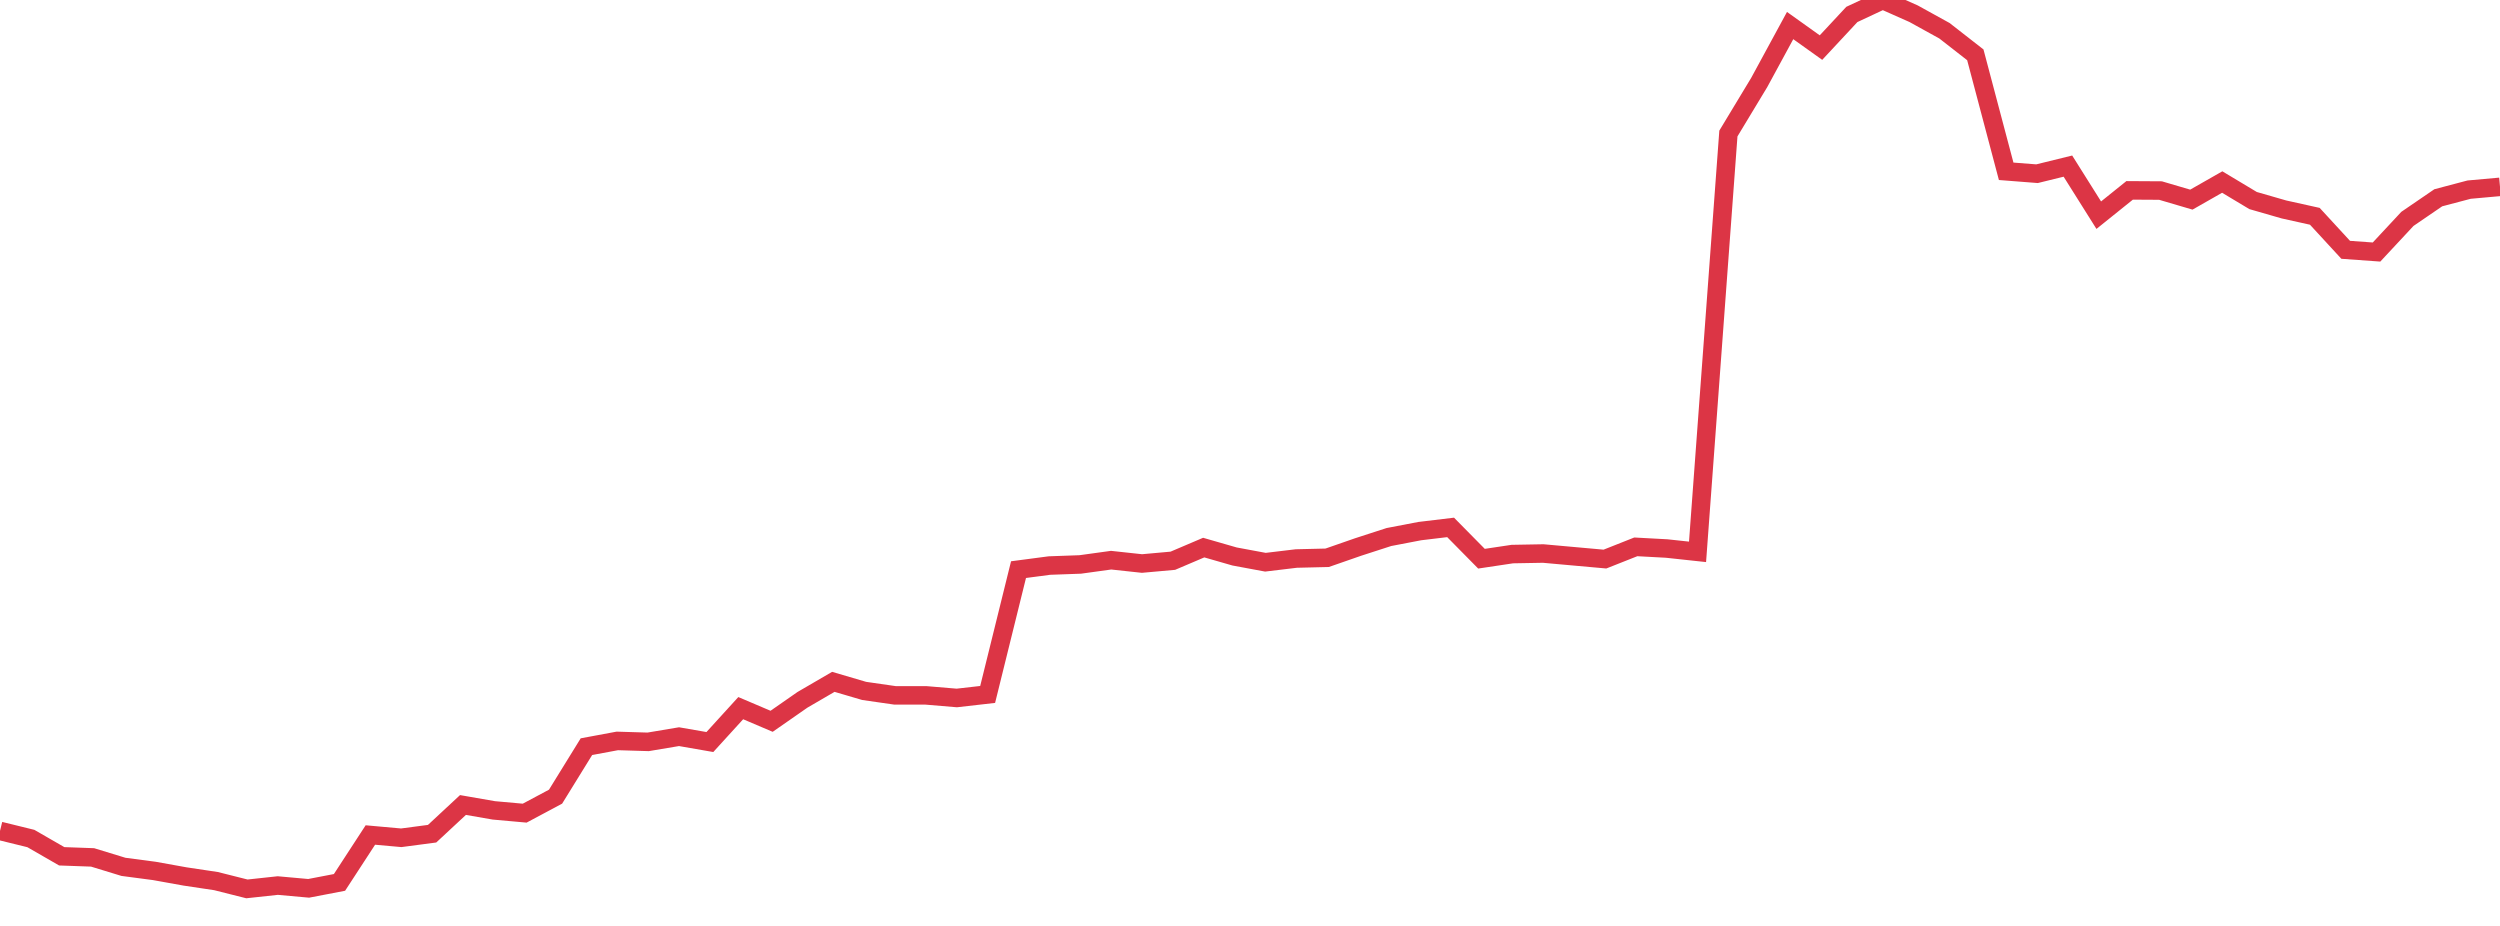 <?xml version="1.0" standalone="no"?>
<!DOCTYPE svg PUBLIC "-//W3C//DTD SVG 1.1//EN" "http://www.w3.org/Graphics/SVG/1.1/DTD/svg11.dtd">
<svg width="135" height="50" viewBox="0 0 135 50" preserveAspectRatio="none" class="sparkline" xmlns="http://www.w3.org/2000/svg"
xmlns:xlink="http://www.w3.org/1999/xlink"><path  class="sparkline--line" d="M 0 44.87 L 0 44.87 L 1.667 45.28 L 3.333 46.24 L 5 46.3 L 6.667 46.81 L 8.333 47.03 L 10 47.33 L 11.667 47.58 L 13.333 48 L 15 47.82 L 16.667 47.97 L 18.333 47.65 L 20 45.09 L 21.667 45.24 L 23.333 45.02 L 25 43.47 L 26.667 43.76 L 28.333 43.91 L 30 43.02 L 31.667 40.32 L 33.333 40.01 L 35 40.06 L 36.667 39.78 L 38.333 40.07 L 40 38.24 L 41.667 38.95 L 43.333 37.79 L 45 36.82 L 46.667 37.31 L 48.333 37.55 L 50 37.55 L 51.667 37.69 L 53.333 37.5 L 55 30.76 L 56.667 30.54 L 58.333 30.48 L 60 30.25 L 61.667 30.43 L 63.333 30.28 L 65 29.57 L 66.667 30.05 L 68.333 30.36 L 70 30.16 L 71.667 30.12 L 73.333 29.54 L 75 29 L 76.667 28.68 L 78.333 28.48 L 80 30.17 L 81.667 29.92 L 83.333 29.89 L 85 30.04 L 86.667 30.19 L 88.333 29.53 L 90 29.62 L 91.667 29.8 L 93.333 7.21 L 95 4.45 L 96.667 1.38 L 98.333 2.57 L 100 0.78 L 101.667 0 L 103.333 0.74 L 105 1.66 L 106.667 2.96 L 108.333 9.25 L 110 9.38 L 111.667 8.97 L 113.333 11.62 L 115 10.28 L 116.667 10.29 L 118.333 10.78 L 120 9.83 L 121.667 10.83 L 123.333 11.31 L 125 11.68 L 126.667 13.49 L 128.333 13.61 L 130 11.82 L 131.667 10.68 L 133.333 10.24 L 135 10.09" fill="none" stroke-width="1" stroke="#dc3545"></path></svg>